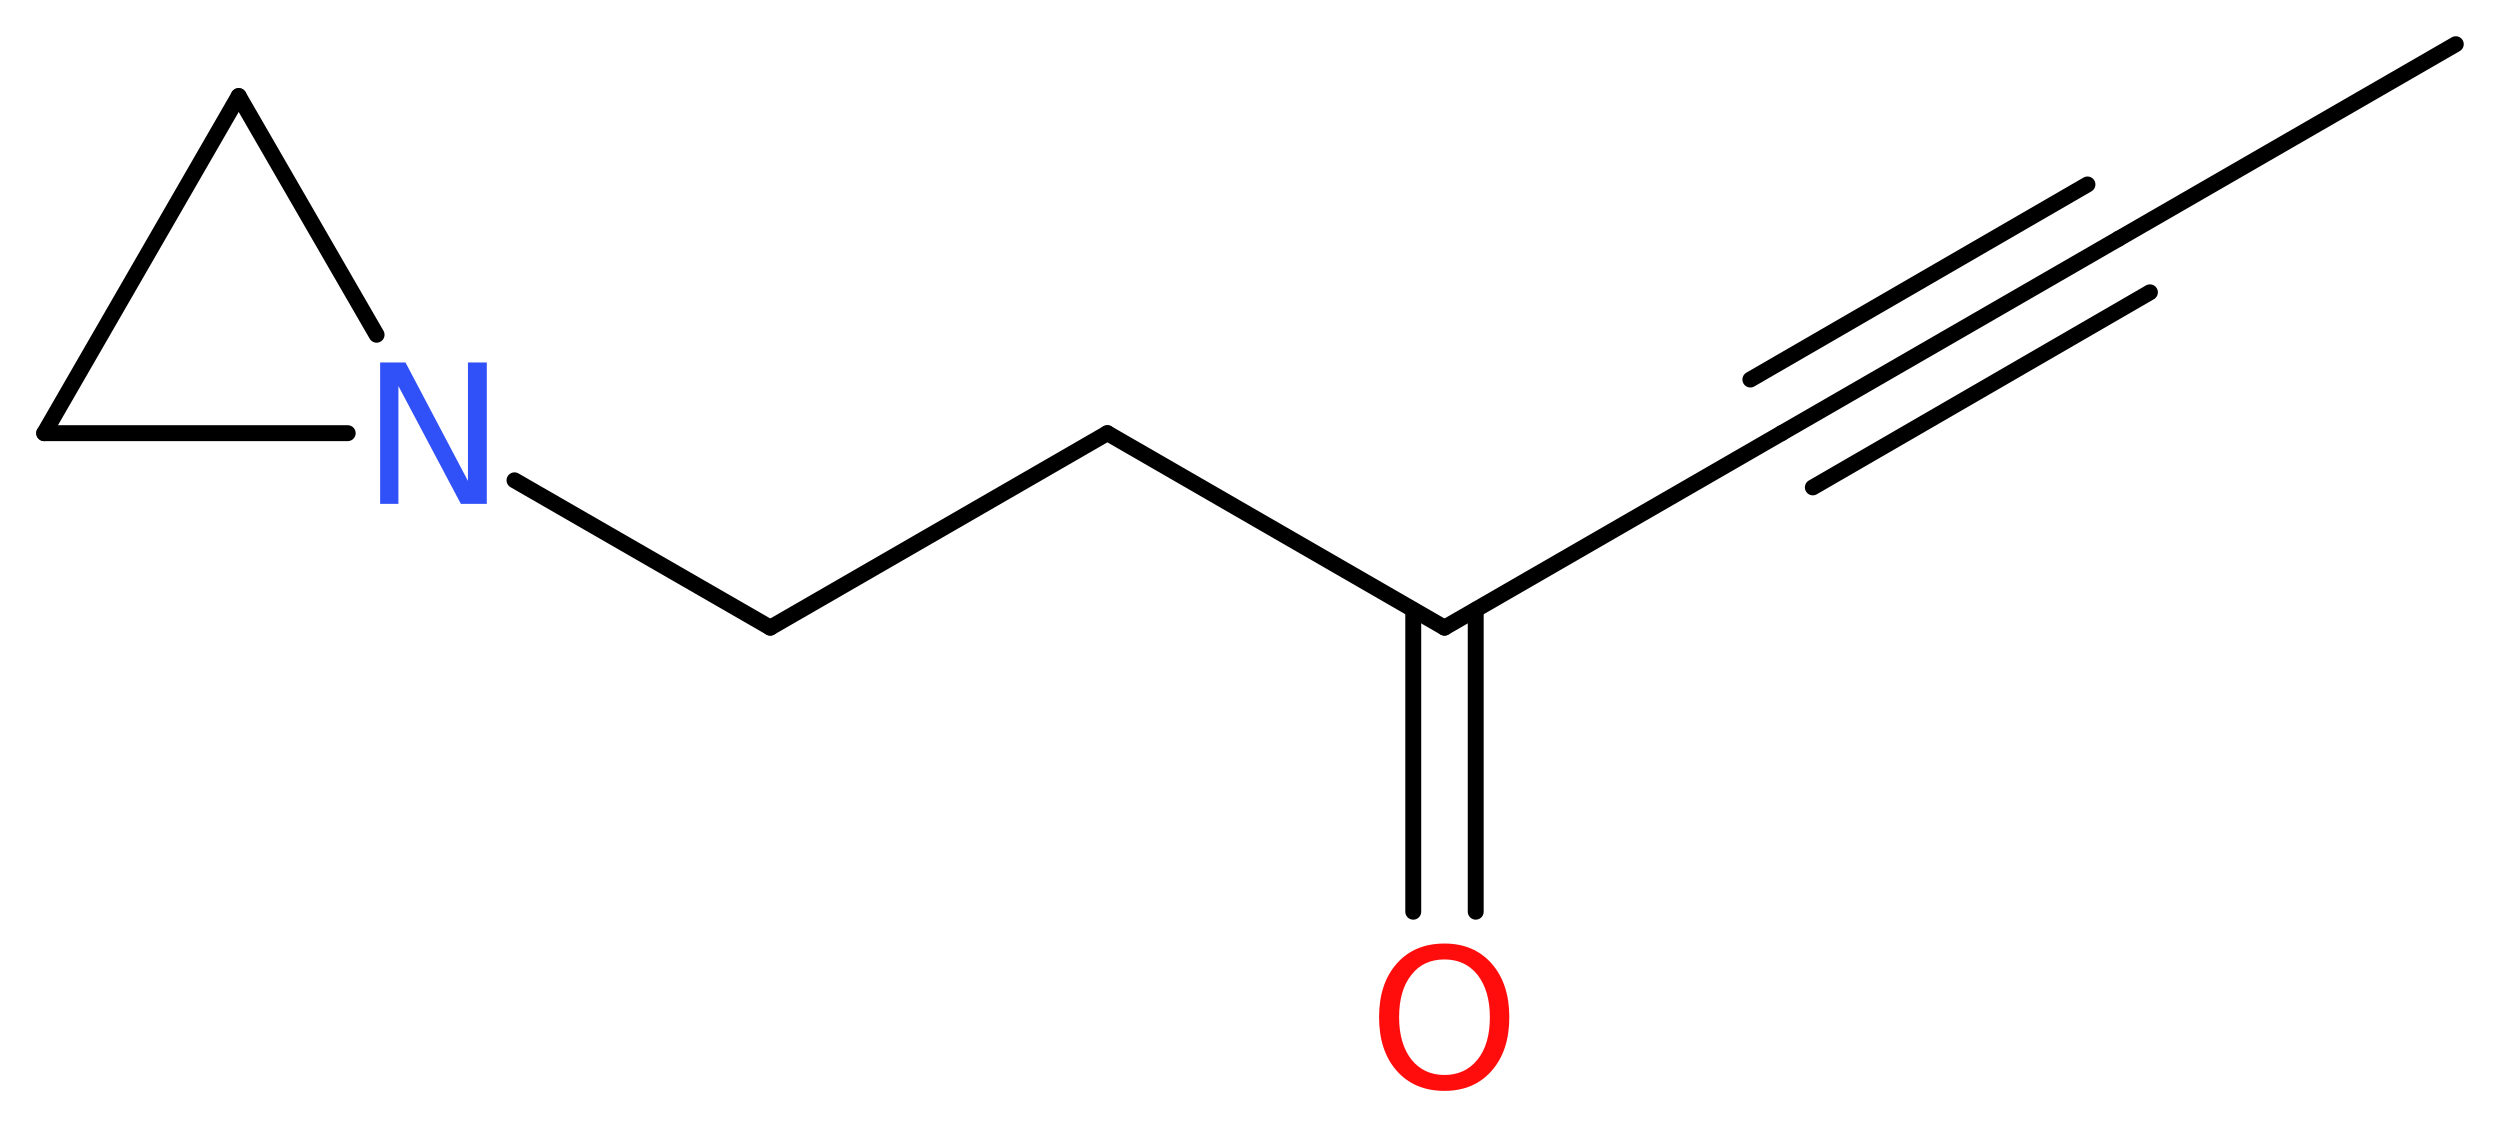 <?xml version='1.0' encoding='UTF-8'?>
<!DOCTYPE svg PUBLIC "-//W3C//DTD SVG 1.1//EN" "http://www.w3.org/Graphics/SVG/1.1/DTD/svg11.dtd">
<svg version='1.2' xmlns='http://www.w3.org/2000/svg' xmlns:xlink='http://www.w3.org/1999/xlink' width='42.42mm' height='19.06mm' viewBox='0 0 42.42 19.06'>
  <desc>Generated by the Chemistry Development Kit (http://github.com/cdk)</desc>
  <g stroke-linecap='round' stroke-linejoin='round' stroke='#000000' stroke-width='.27' fill='#FF0D0D'>
    <rect x='.0' y='.0' width='43.0' height='20.0' fill='#FFFFFF' stroke='none'/>
    <g id='mol1' class='mol'>
      <line id='mol1bnd1' class='bond' x1='41.67' y1='.75' x2='35.95' y2='4.05'/>
      <g id='mol1bnd2' class='bond'>
        <line x1='35.95' y1='4.05' x2='30.23' y2='7.35'/>
        <line x1='36.48' y1='4.96' x2='30.76' y2='8.27'/>
        <line x1='35.42' y1='3.13' x2='29.7' y2='6.44'/>
      </g>
      <line id='mol1bnd3' class='bond' x1='30.23' y1='7.35' x2='24.51' y2='10.65'/>
      <g id='mol1bnd4' class='bond'>
        <line x1='25.04' y1='10.35' x2='25.04' y2='15.47'/>
        <line x1='23.98' y1='10.35' x2='23.98' y2='15.47'/>
      </g>
      <line id='mol1bnd5' class='bond' x1='24.51' y1='10.65' x2='18.79' y2='7.35'/>
      <line id='mol1bnd6' class='bond' x1='18.79' y1='7.35' x2='13.07' y2='10.65'/>
      <line id='mol1bnd7' class='bond' x1='13.07' y1='10.65' x2='8.73' y2='8.15'/>
      <line id='mol1bnd8' class='bond' x1='6.39' y1='5.68' x2='4.05' y2='1.63'/>
      <line id='mol1bnd9' class='bond' x1='4.05' y1='1.63' x2='.75' y2='7.35'/>
      <line id='mol1bnd10' class='bond' x1='5.9' y1='7.35' x2='.75' y2='7.35'/>
      <path id='mol1atm5' class='atom' d='M24.51 16.28q-.36 .0 -.56 .26q-.21 .26 -.21 .72q.0 .45 .21 .72q.21 .26 .56 .26q.35 .0 .56 -.26q.21 -.26 .21 -.72q.0 -.45 -.21 -.72q-.21 -.26 -.56 -.26zM24.51 16.01q.5 .0 .8 .34q.3 .34 .3 .91q.0 .57 -.3 .91q-.3 .34 -.8 .34q-.51 .0 -.81 -.34q-.3 -.34 -.3 -.91q.0 -.57 .3 -.91q.3 -.34 .81 -.34z' stroke='none'/>
      <path id='mol1atm8' class='atom' d='M6.45 6.15h.43l1.06 2.01v-2.01h.32v2.4h-.44l-1.06 -2.0v2.0h-.31v-2.4z' stroke='none' fill='#3050F8'/>
    </g>
  </g>
</svg>
